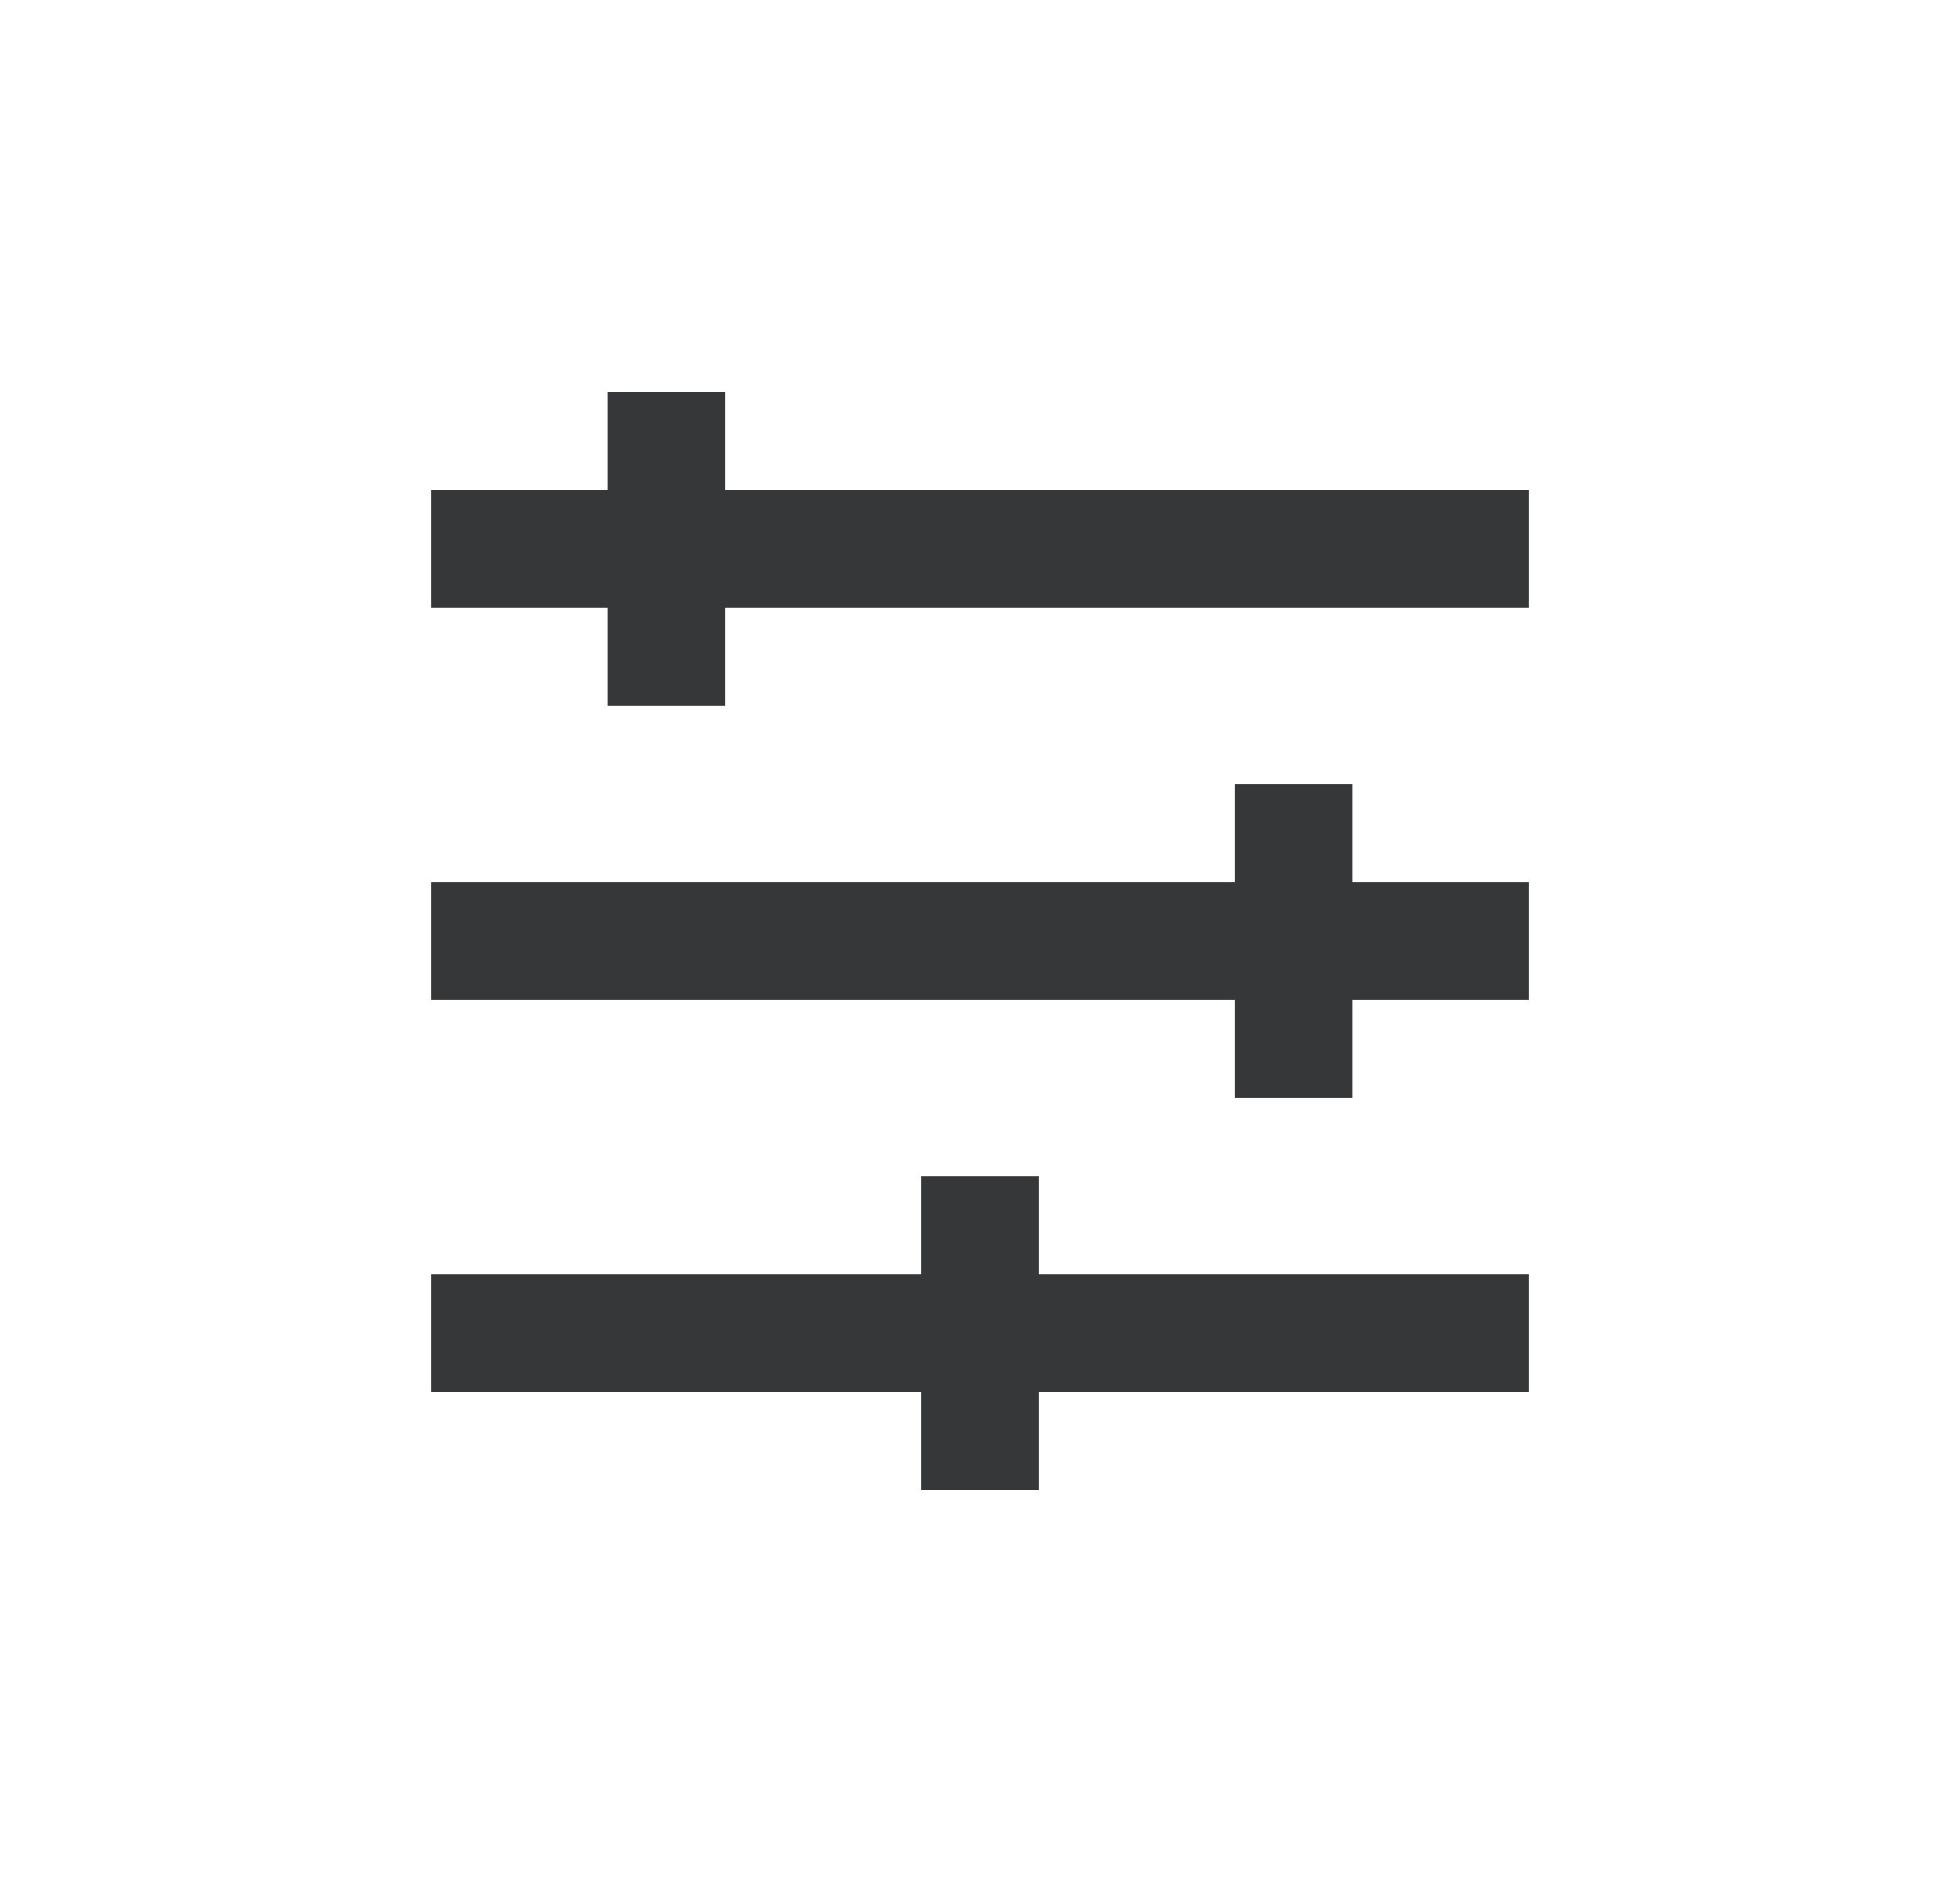 <svg width="25" height="24" viewBox="0 0 25 24" fill="none" xmlns="http://www.w3.org/2000/svg">
<path fill-rule="evenodd" clip-rule="evenodd" d="M7.75 6.25V5H9.25V6.25H19.5V7.75H9.25V9H7.75V7.75H5.5V6.25H7.75ZM15.75 11.25V10H17.25V11.25H19.5V12.75H17.25V14H15.75V12.75H5.5V11.25H15.75ZM11.75 16.25V15H13.25V16.25H19.5V17.75H13.25L13.25 19H11.75L11.75 17.75H5.5V16.25H11.75Z" fill="#363738"/>
</svg>

